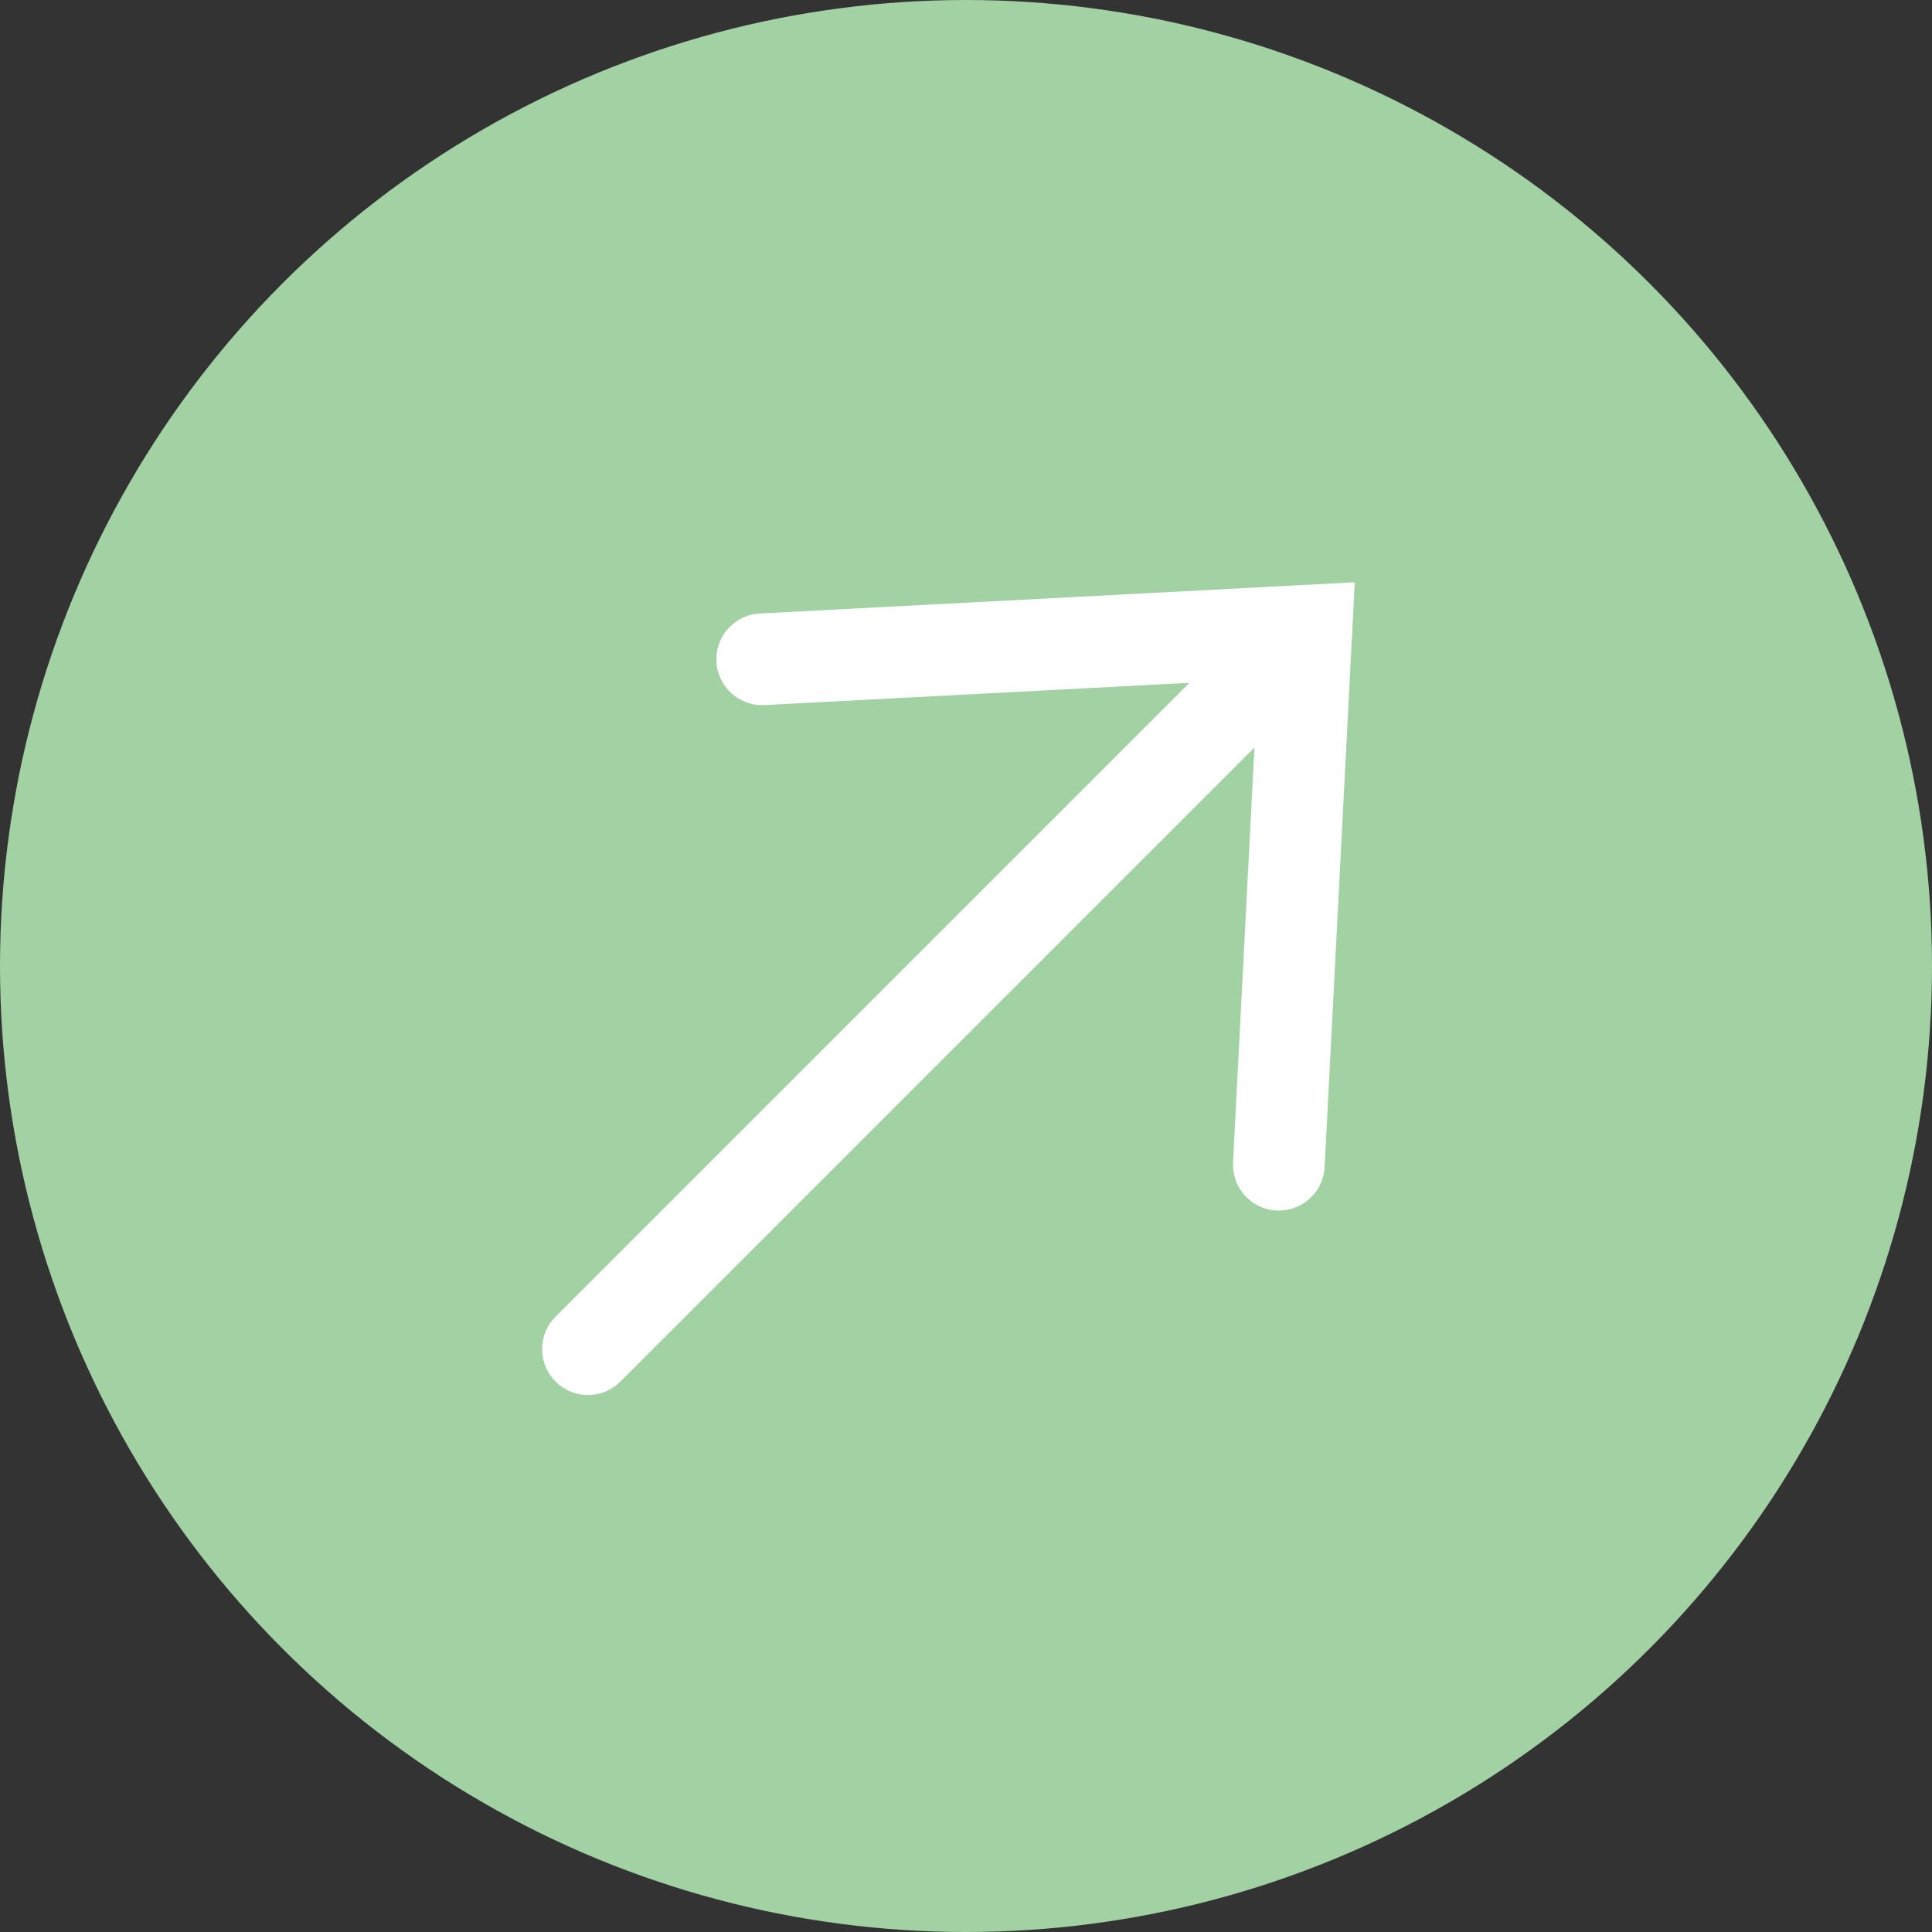 <?xml version="1.0" encoding="UTF-8"?><svg id="Ebene_2" xmlns="http://www.w3.org/2000/svg" viewBox="0 0 18.96 18.96"><rect x="0" y="0" width="18.96" height="18.96" fill="#333333" stroke="none"/><defs><style>.cls-1{fill:#a2d1a3;}.cls-2{fill:none;stroke:#fff;stroke-linecap:round;stroke-miterlimit:10;stroke-width:.9px;}</style></defs><g id="Ebene_1-2"><g><circle class="cls-1" cx="9.48" cy="9.48" r="9.48"/><g><polyline class="cls-2" points="7.48 6.47 12.82 6.19 12.55 11.43"/><line class="cls-2" x1="12.82" y1="6.19" x2="5.77" y2="13.24"/></g></g></g></svg>